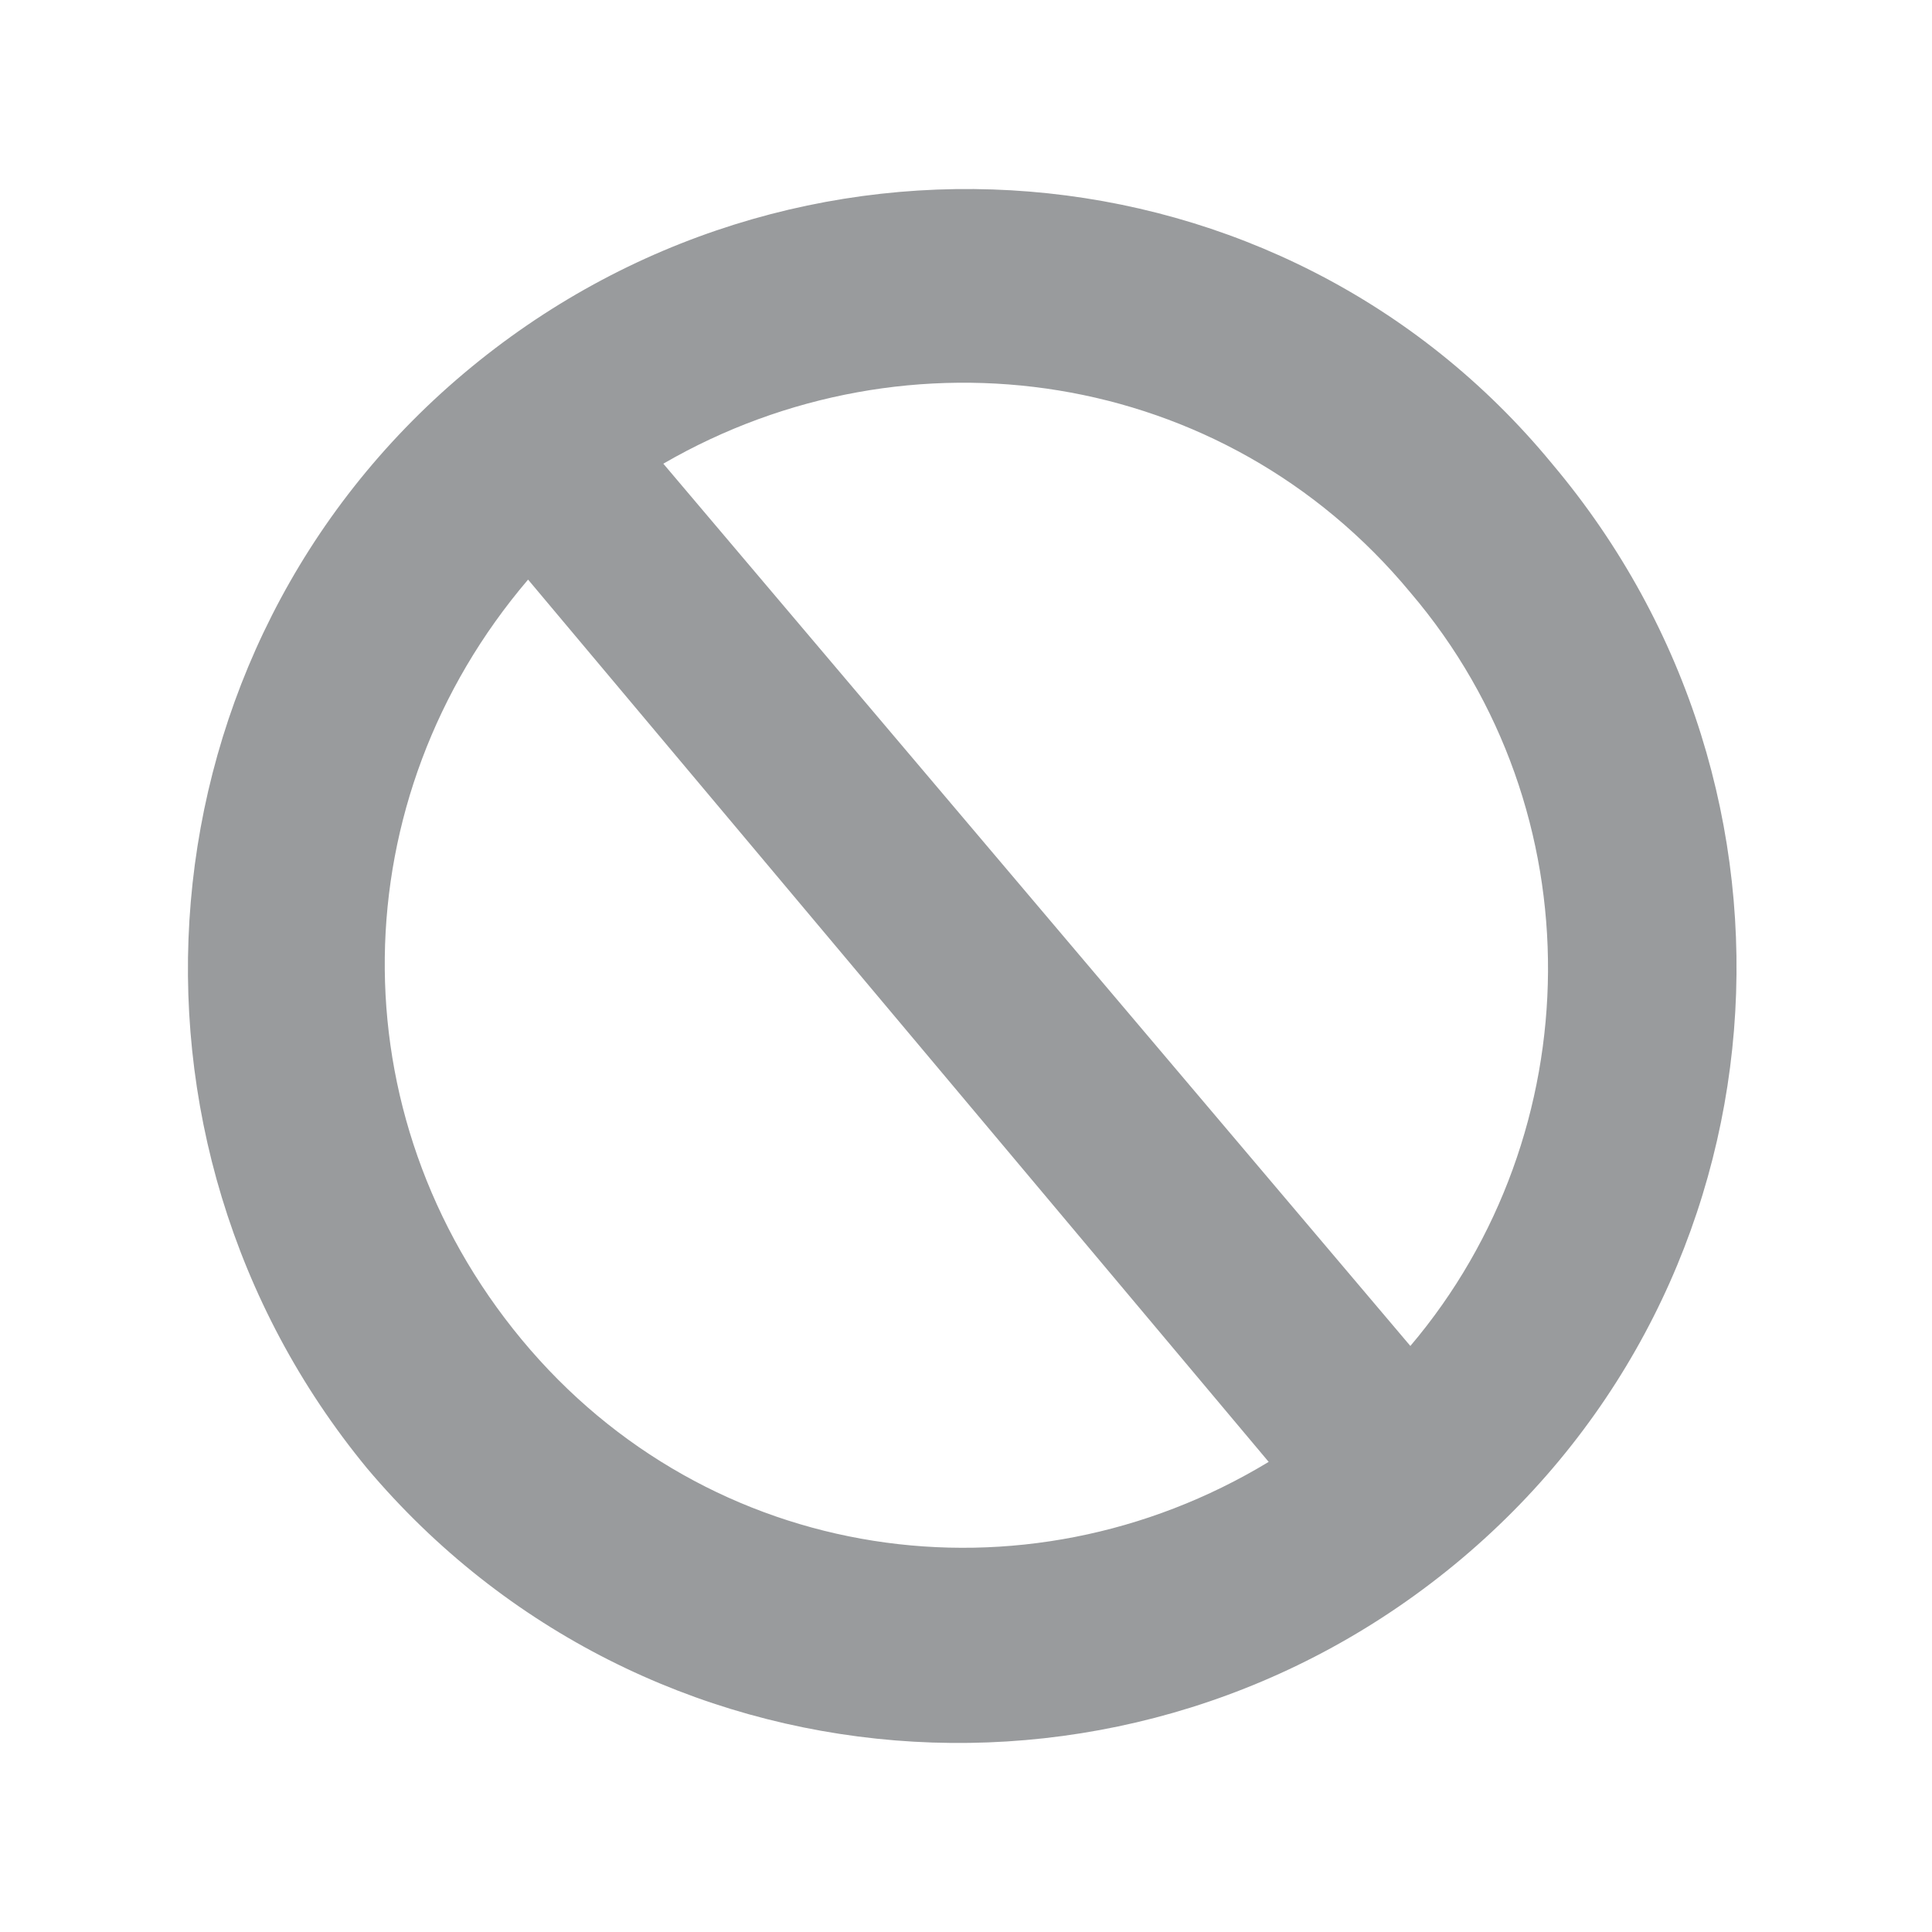 <svg version="1.1" id="Layer_1" xmlns="http://www.w3.org/2000/svg" xmlns:xlink="http://www.w3.org/1999/xlink" x="0px" y="0px"
	 width="30px" height="30px" viewBox="0 0 30 30" enable-background="new 0 0 30 30" xml:space="preserve">
<path fill-rule="evenodd" clip-rule="evenodd" fill="#999b9d" d="M7.2,5.8c-5.1,4.3-5.7,11.9-1.5,17c4.3,5.1,11.9,5.7,17,1.4
	c5.1-4.3,5.7-11.9,1.4-17C19.9,2.1,12.3,1.5,7.2,5.8z M8.1,20.8c-2.9-3.5-2.8-8.4,0.1-11.8l11.5,13.7C15.9,25,11,24.3,8.1,20.8z
	 M21.9,20.9L10.3,7.2C14.1,5,19,5.7,21.9,9.2C24.8,12.6,24.7,17.6,21.9,20.9z"/>
</svg>

